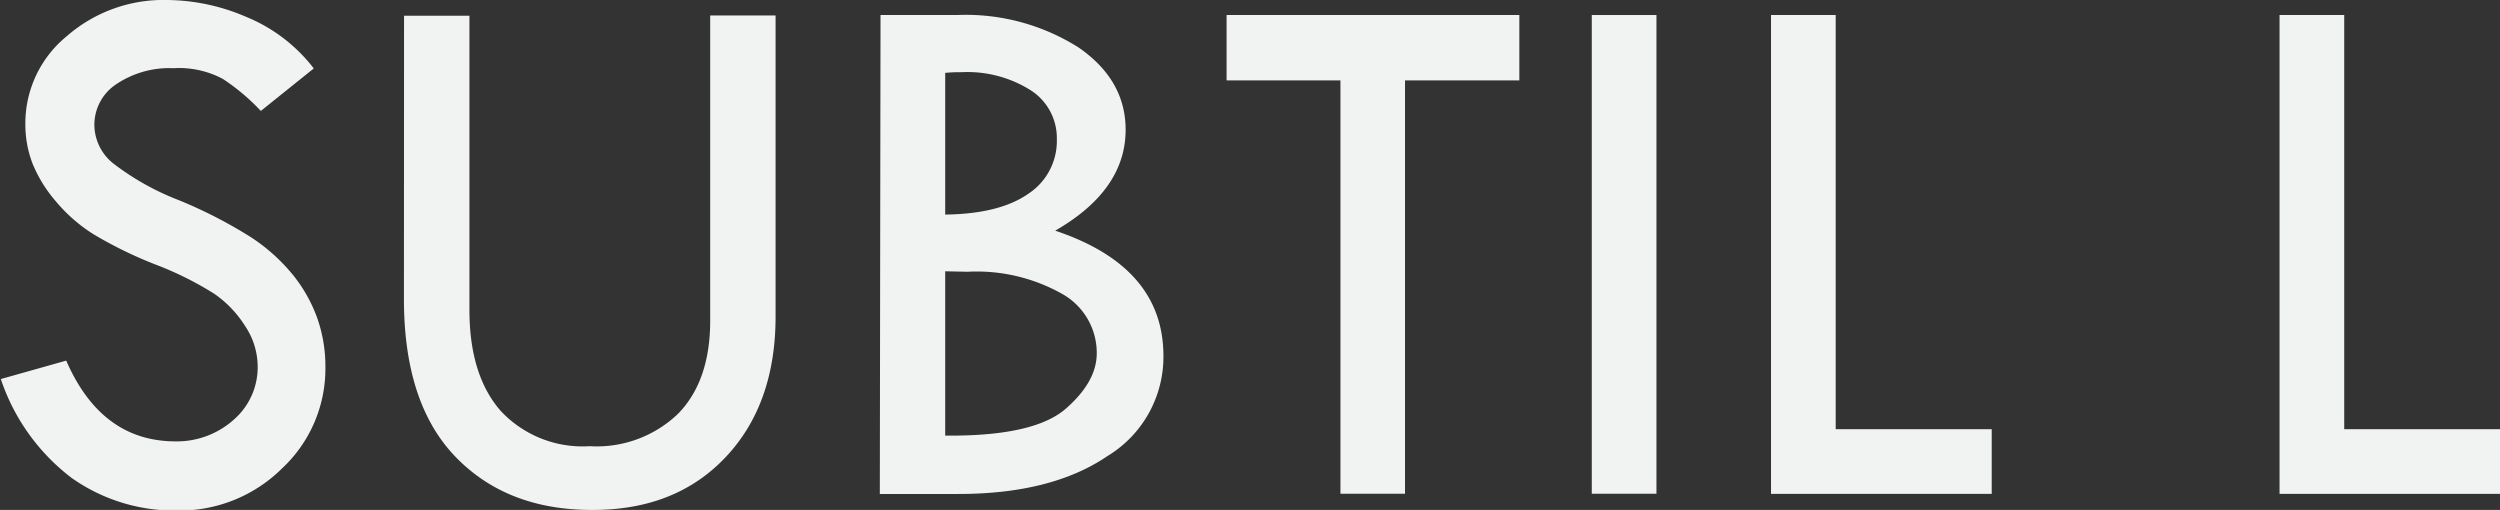 <svg id="Layer_1" data-name="Layer 1" xmlns="http://www.w3.org/2000/svg" viewBox="0 0 212.97 43.44"><rect x="0" y="0" width="212.97" height="43.44" fill="#333333" stroke="none"/><title>subtil-l</title><path d="M70.24,134.11l-4.51,3.62A18,18,0,0,0,62.49,135a7.94,7.94,0,0,0-4.2-.91,8.1,8.1,0,0,0-4.87,1.36,4.14,4.14,0,0,0-1.87,3.5,4.24,4.24,0,0,0,1.63,3.27,22.32,22.32,0,0,0,5.56,3.11,39.69,39.69,0,0,1,6.12,3.14,15.63,15.63,0,0,1,3.59,3.21,12.68,12.68,0,0,1,2.09,3.71,12.34,12.34,0,0,1,.69,4.13,11.62,11.62,0,0,1-3.7,8.67,12.39,12.39,0,0,1-8.95,3.58,15.16,15.16,0,0,1-9-2.8,17.57,17.57,0,0,1-6-8.4l5.57-1.57q3,6.88,9.32,6.88A7.27,7.27,0,0,0,63.46,164a5.92,5.92,0,0,0,2-4.6,6.22,6.22,0,0,0-1.06-3.33,9.44,9.44,0,0,0-2.63-2.76,28.12,28.12,0,0,0-5-2.49,35.32,35.32,0,0,1-5.27-2.57,13.59,13.59,0,0,1-3.2-2.78,11.75,11.75,0,0,1-2-3.21,9.3,9.3,0,0,1-.63-3.42,9.58,9.58,0,0,1,3.52-7.47,12.52,12.52,0,0,1,8.55-3.09,17.33,17.33,0,0,1,6.75,1.44A13.88,13.88,0,0,1,70.24,134.11Z" transform="translate(-43.51 -128.28)" style="fill:#f1f2f2"/><path d="M77.93,129.62H83.5v25.06q0,5.57,2.67,8.61a9.54,9.54,0,0,0,7.57,3,10,10,0,0,0,7.57-2.8q2.7-2.8,2.7-7.89v-26h5.57v25.64q0,7.49-4.27,12t-11.38,4.48q-7.27,0-11.64-4.55t-4.37-13.41Z" transform="translate(-43.51 -128.28)" style="fill:#f1f2f2"/><path d="M118.52,129.56H125a18,18,0,0,1,10.4,2.77q4,2.77,4,7,0,5.15-6,8.6,9.22,3.08,9.22,10.67a9.88,9.88,0,0,1-4.75,8.52q-4.75,3.24-12.72,3.24h-6.69Zm5.51,4.93v12.07q4.61-.06,7.06-1.76a5.38,5.38,0,0,0,2.45-4.67,4.83,4.83,0,0,0-2.21-4.15,10.11,10.11,0,0,0-5.92-1.55A12.74,12.74,0,0,0,124,134.49Zm0,16.9v14h.45q7.2,0,9.83-2.3t2.63-4.71a5.76,5.76,0,0,0-2.94-5.06,14.84,14.84,0,0,0-8.07-1.89Z" transform="translate(-43.51 -128.28)" style="fill:#f1f2f2"/><path d="M148,129.56h24.94v5.57H163.2v35.21H157.7V135.13H148Z" transform="translate(-43.51 -128.28)" style="fill:#f1f2f2"/><path d="M179.11,129.56h5.51v40.78h-5.51Z" transform="translate(-43.51 -128.28)" style="fill:#f1f2f2"/><path d="M194.38,129.56h5.51v35.28h13.29v5.51H194.38Z" transform="translate(-43.51 -128.28)" style="fill:#f1f2f2"/><path d="M237.7,129.56h5.51v35.28h13.29v5.51H237.7Z" transform="translate(-43.51 -128.28)" style="fill:#f1f2f2"/></svg>